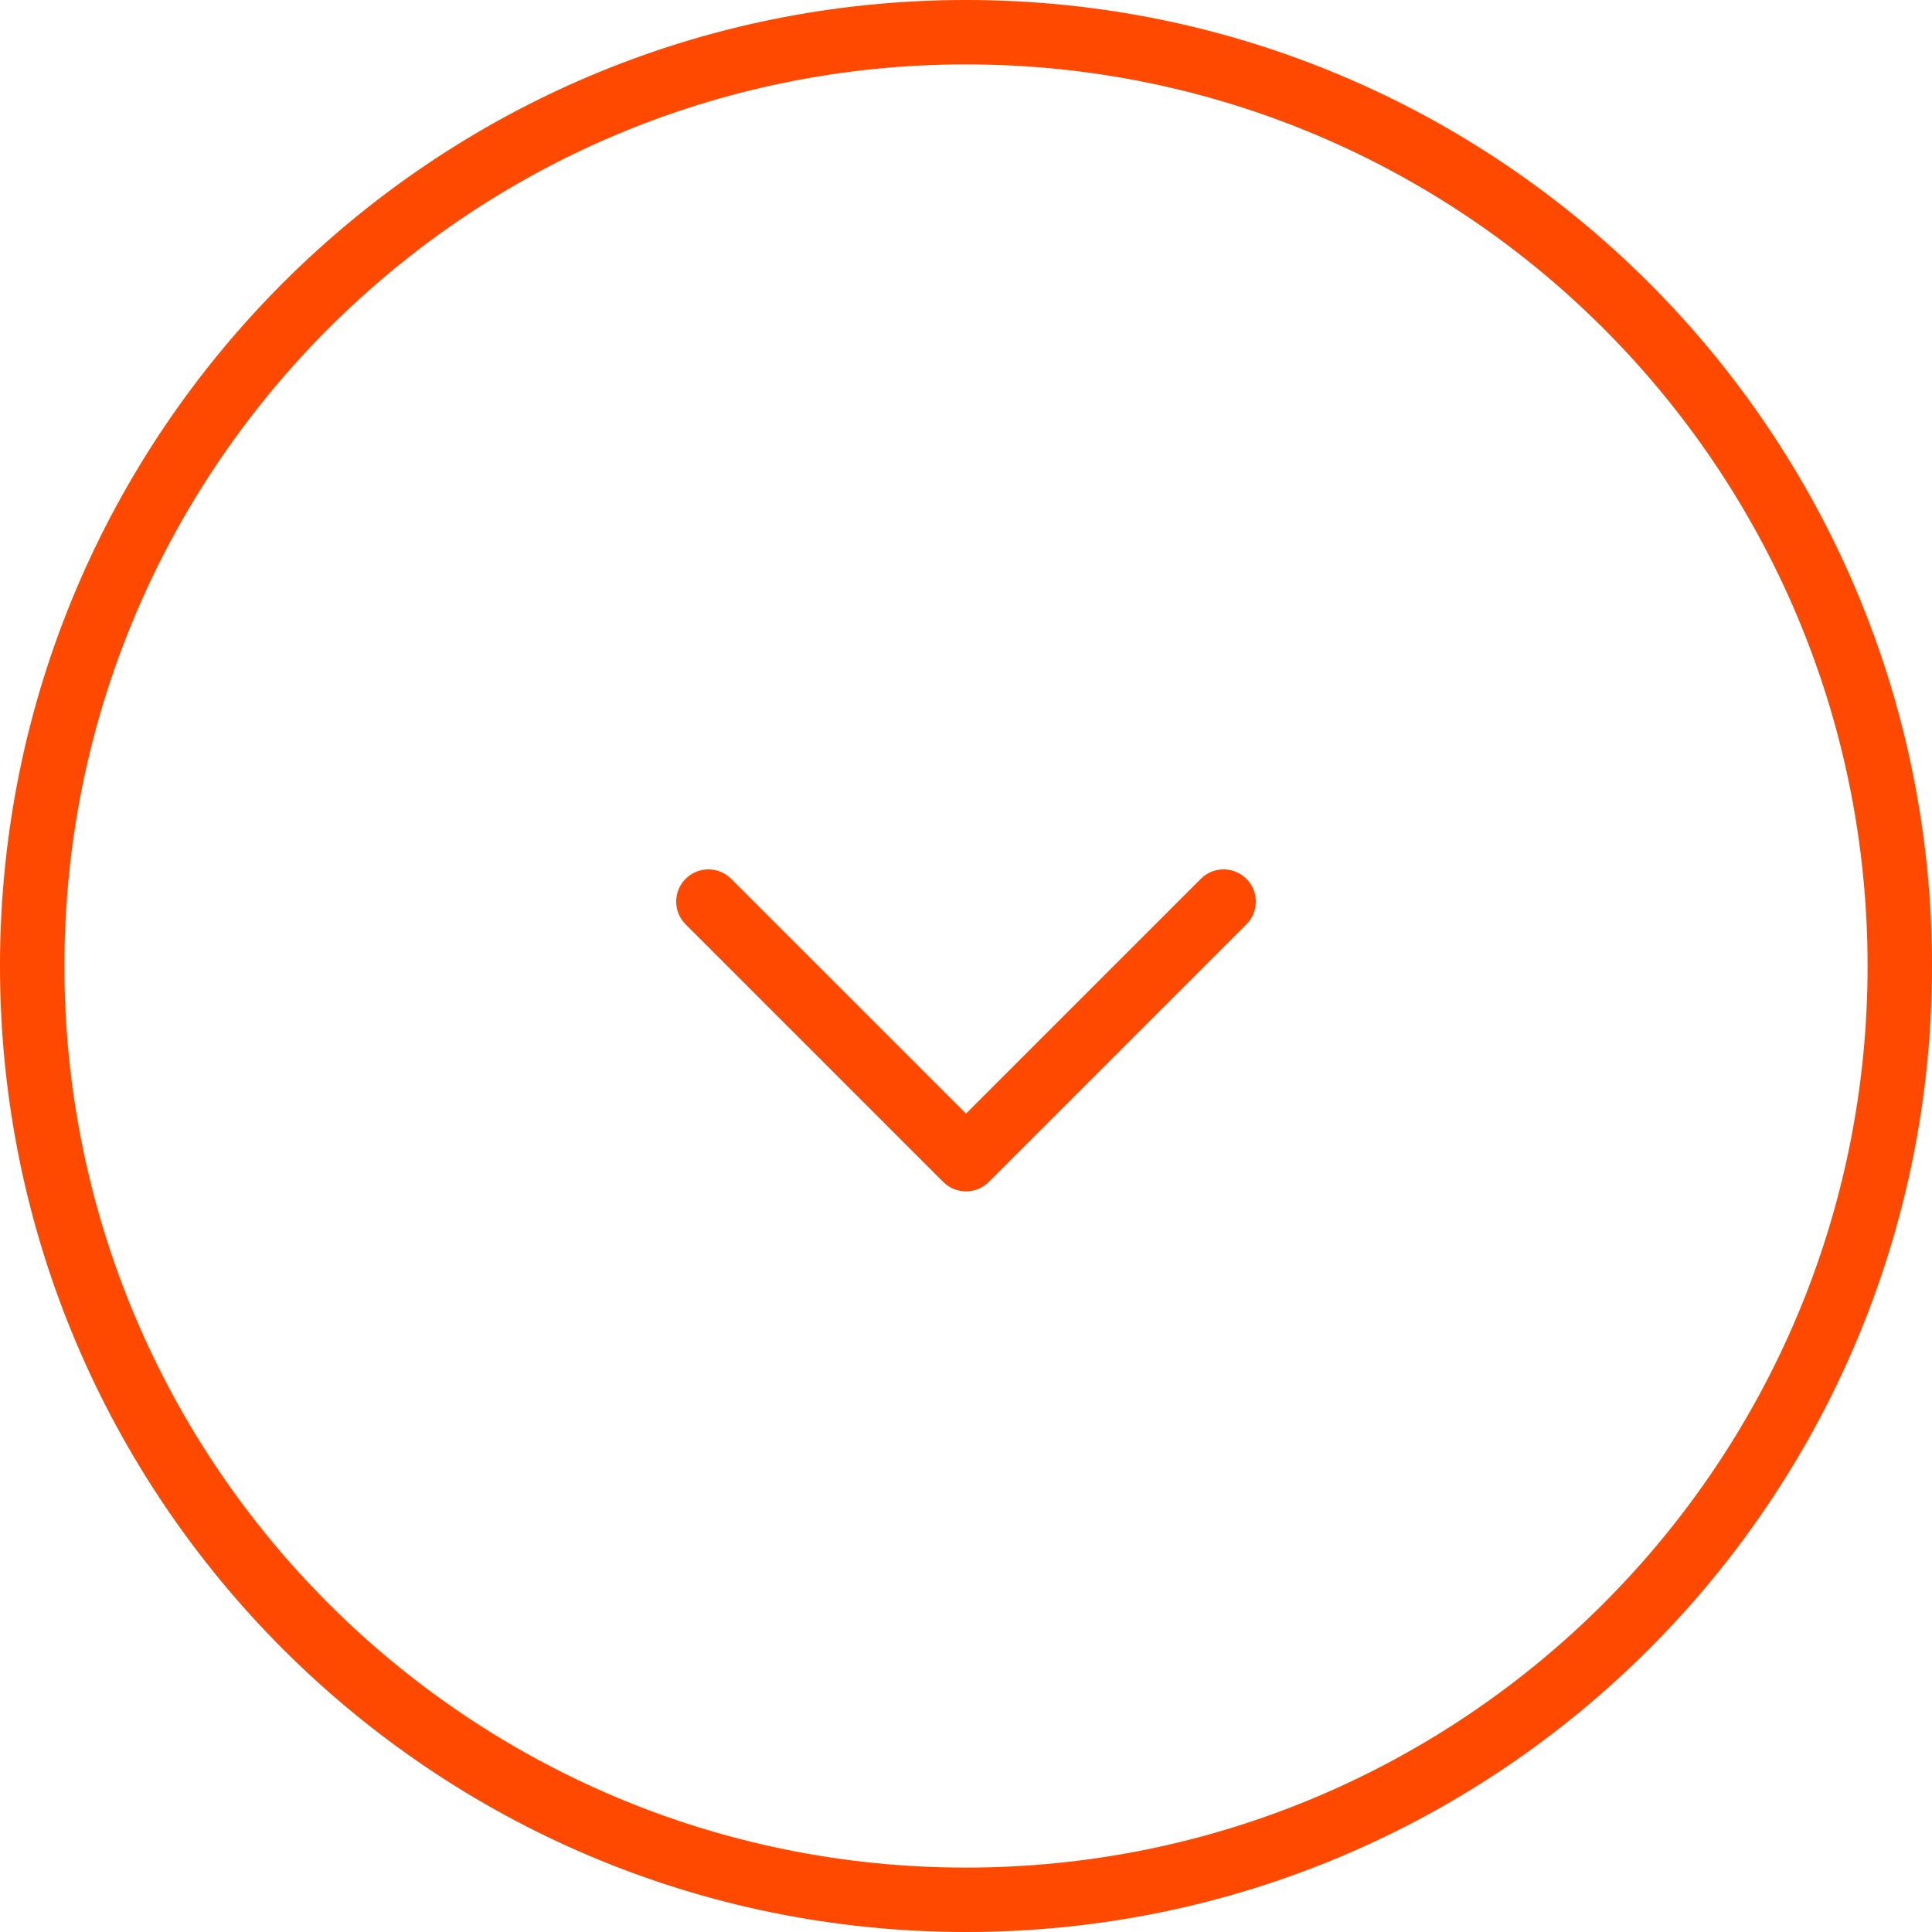 <?xml version="1.0" encoding="UTF-8"?>
<svg width="60px" height="60px" viewBox="0 0 60 60" version="1.1" xmlns="http://www.w3.org/2000/svg" xmlns:xlink="http://www.w3.org/1999/xlink">
    <title>icn_downarrow</title>
    <g id="Regulatory" stroke="none" stroke-width="1" fill="none" fill-rule="evenodd">
        <g id="PC-L-Regulatory" transform="translate(-1291, -1333)" fill="#FF4800" fill-rule="nonzero">
            <g id="11_visual-list/standard/≥1440/collapsed" transform="translate(27.345, 1149)">
                <g id="visual-list/bits/card" transform="translate(516, 88)">
                    <g id="Group-3" transform="translate(747.655, 96)">
                        <path d="M30,0 C46.569,0 60,13.431 60,30 C60,46.569 46.569,60 30,60 C13.431,60 0,46.569 0,30 C0,13.431 13.431,0 30,0 Z M30,2 C14.536,2 2,14.536 2,30 C2,45.464 14.536,58 30,58 C45.464,58 58,45.464 58,30 C58,14.536 45.464,2 30,2 Z M22.613,27.21 L22.707,27.293 L30,34.585 L37.293,27.293 C37.653,26.932 38.221,26.905 38.613,27.21 L38.707,27.293 C39.068,27.653 39.095,28.221 38.79,28.613 L38.707,28.707 L30.707,36.707 C30.347,37.068 29.779,37.095 29.387,36.79 L29.293,36.707 L21.293,28.707 C20.902,28.317 20.902,27.683 21.293,27.293 C21.653,26.932 22.221,26.905 22.613,27.21 Z" id="icn_downarrow"></path>
                    </g>
                </g>
            </g>
        </g>
    </g>
</svg>